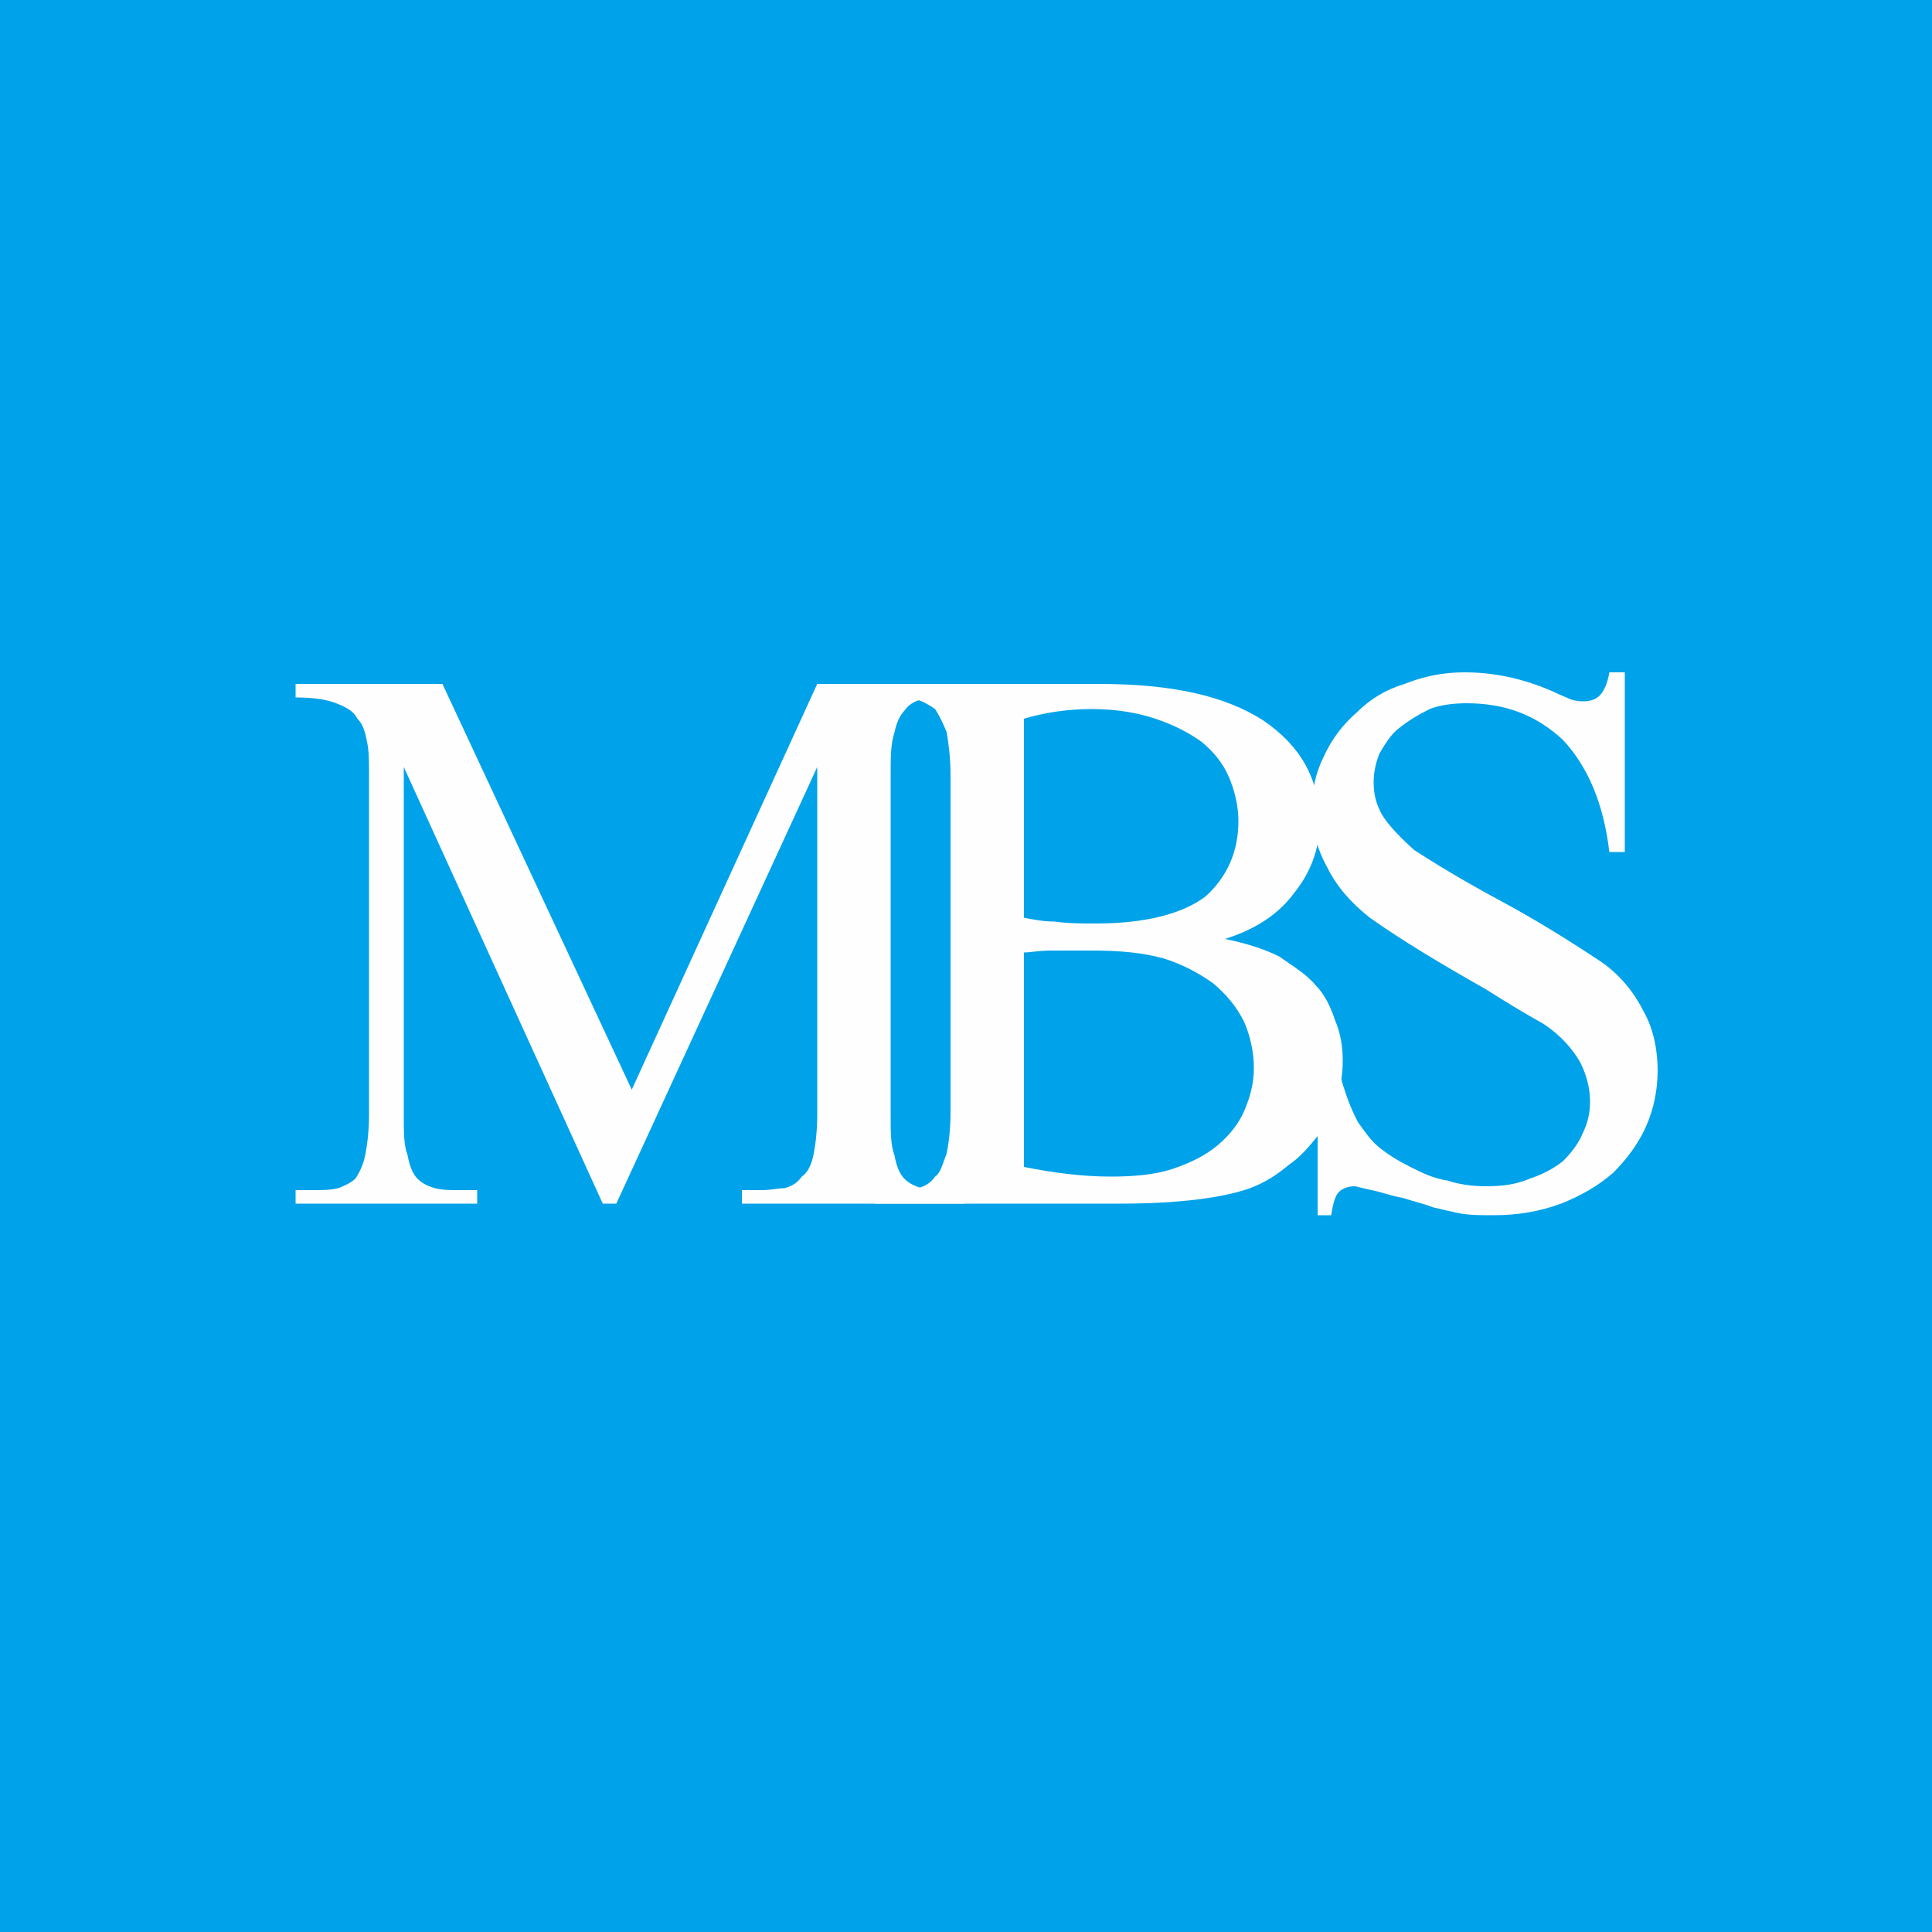 <?xml version="1.0" encoding="UTF-8"?>
<!DOCTYPE svg PUBLIC "-//W3C//DTD SVG 1.1//EN" "http://www.w3.org/Graphics/SVG/1.1/DTD/svg11.dtd">
<!-- Creator: CorelDRAW X7 -->
<svg xmlns="http://www.w3.org/2000/svg" xml:space="preserve" width="1000px" height="1000px" version="1.1" style="shape-rendering:geometricPrecision; text-rendering:geometricPrecision; image-rendering:optimizeQuality; fill-rule:evenodd; clip-rule:evenodd"
viewBox="0 0 1000 1000"
 xmlns:xlink="http://www.w3.org/1999/xlink">
 <rect x="0" y="0" width="1000" height="1000" fill="#333333" stroke="none"/>
 <defs>
  <style type="text/css">
   <![CDATA[
    .fil0 {fill:none}
    .fil1 {fill:#00A2E9}
    .fil2 {fill:#FEFEFE}
   ]]>
  </style>
 </defs>
 <g id="Layer_x0020_1">
  <g id="_2769954428736">
   <rect class="fil0" width="1000" height="1000"/>
   <rect class="fil1" width="1000" height="1000"/>
   <path class="fil2" d="M312 623l-103 -226 0 180c0,9 0,16 2,21 1,6 3,10 5,12 3,3 6,4 9,5 4,1 8,1 12,1l10 0 0 7 -94 0 0 -7 9 0c5,0 9,0 13,-1 3,-1 7,-3 9,-5 2,-3 4,-7 5,-12 1,-5 2,-12 2,-21l0 -176c0,-7 0,-12 -1,-17 -1,-5 -2,-9 -5,-12 -2,-4 -6,-6 -11,-8 -5,-2 -12,-3 -21,-3l0 -7 76 0 98 210 96 -210 76 0 0 7 -9 0c-5,0 -10,1 -13,1 -4,1 -7,3 -9,6 -2,2 -4,6 -5,11 -2,6 -2,13 -2,22l0 176c0,9 0,16 2,21 1,6 3,10 5,12 3,3 6,4 9,5 4,1 8,1 13,1l9 0 0 7 -115 0 0 -7 10 0c5,0 9,-1 12,-1 4,-1 7,-3 9,-6 3,-2 5,-6 6,-11 1,-5 2,-12 2,-21l0 -180 -104 226 -7 0z"/>
   <path class="fil2" d="M634 486c10,2 20,5 28,9 7,5 14,9 19,15 5,5 8,12 10,18 3,7 4,14 4,21 0,7 -1,14 -4,20 -2,7 -5,13 -9,19 -4,5 -9,11 -15,15 -6,5 -12,9 -20,12 -14,5 -37,8 -67,8l-127 0 0 -7 10 0c4,0 9,-1 12,-1 4,-1 7,-3 9,-6 3,-2 4,-7 6,-12 1,-5 2,-12 2,-22l0 -173c0,-10 -1,-17 -2,-23 -2,-5 -4,-9 -6,-12 -3,-2 -6,-4 -10,-5 -3,0 -7,-1 -11,-1l-10 0 0 -7 116 0c37,0 65,6 85,19 19,13 29,30 29,53 0,14 -5,26 -13,36 -8,11 -20,19 -36,24zm-104 118c15,3 30,5 45,5 12,0 23,-1 32,-4 9,-3 17,-7 23,-12 6,-5 11,-11 14,-18 3,-7 5,-14 5,-22 0,-9 -2,-17 -5,-24 -4,-8 -9,-14 -16,-20 -7,-5 -16,-10 -26,-13 -11,-3 -23,-4 -37,-4 -9,0 -16,0 -21,0 -6,0 -11,1 -14,1l0 111zm0 -129c5,1 10,2 16,2 7,1 14,1 21,1 26,0 45,-5 57,-14 11,-10 17,-23 17,-39 0,-8 -2,-16 -5,-23 -3,-7 -8,-13 -14,-18 -7,-5 -15,-9 -24,-12 -9,-3 -20,-5 -33,-5 -13,0 -25,2 -35,5l0 103z"/>
   <path class="fil2" d="M841 348l0 93 -8 0c-3,-25 -11,-44 -24,-58 -14,-13 -30,-19 -50,-19 -7,0 -14,1 -19,3 -6,3 -11,6 -16,10 -4,3 -7,8 -10,13 -2,5 -3,10 -3,15 0,5 1,10 3,14 2,5 8,12 18,21 17,11 33,20 46,27 13,7 30,17 51,31 10,7 17,16 22,26 5,9 7,20 7,30 0,10 -2,20 -6,29 -4,9 -10,17 -17,24 -8,7 -17,12 -27,16 -11,4 -22,6 -35,6 -8,0 -15,0 -22,-2 -1,0 -4,-1 -9,-2 -5,-2 -10,-3 -16,-5 -6,-1 -11,-3 -16,-4 -5,-1 -8,-2 -9,-2 -3,0 -6,1 -8,3 -2,2 -3,6 -4,12l-7 0 0 -92 7 0c4,19 8,33 14,44 3,4 6,9 11,13 5,4 10,7 16,10 6,3 12,6 19,7 6,2 13,3 20,3 9,0 16,-1 23,-4 6,-2 12,-5 17,-9 4,-4 8,-9 10,-14 3,-6 4,-11 4,-17 0,-7 -2,-14 -5,-20 -4,-7 -10,-14 -19,-20 -9,-5 -19,-11 -30,-18 -23,-13 -43,-25 -60,-37 -10,-8 -17,-16 -22,-26 -5,-9 -8,-19 -8,-30 0,-10 2,-19 6,-27 4,-9 10,-17 17,-23 7,-7 15,-12 25,-15 10,-4 20,-6 31,-6 15,0 30,3 46,10 4,2 7,3 9,4 3,1 5,1 7,1 3,0 6,-1 8,-3 2,-2 4,-6 5,-12l8 0z"/>
  </g>
 </g>
</svg>
